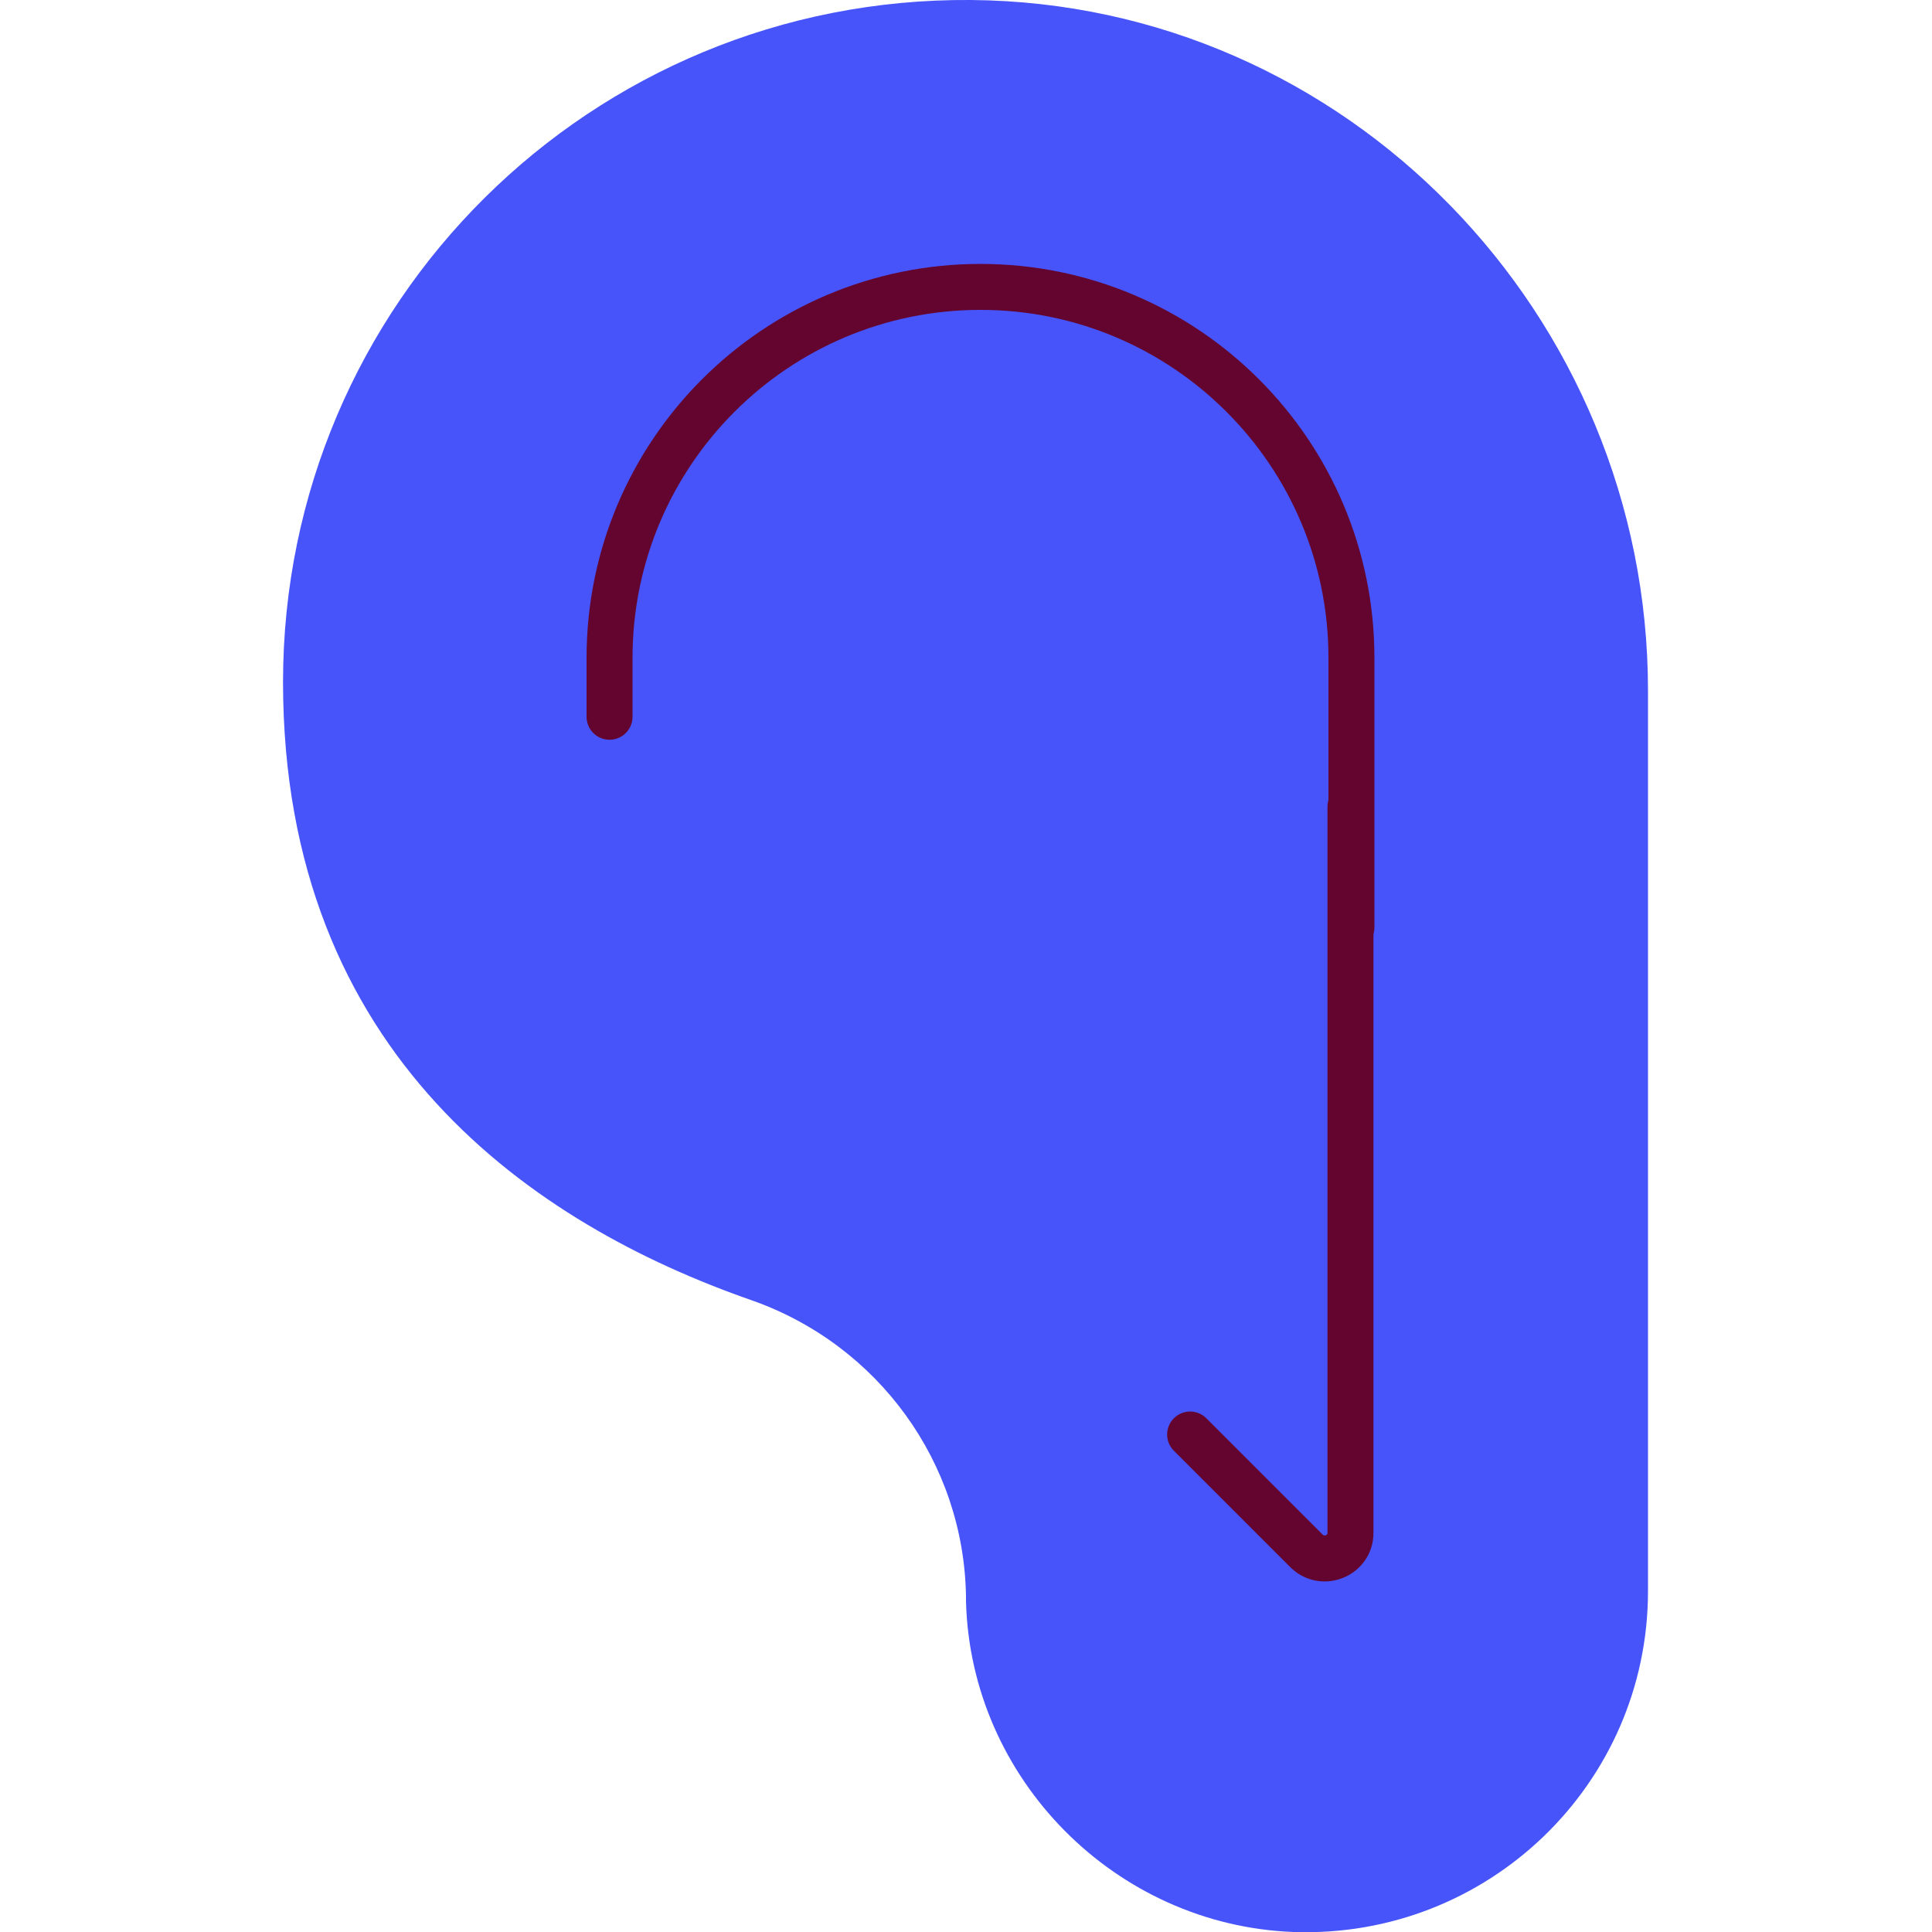 <?xml version="1.0" encoding="utf-8"?>
<!-- Generator: Adobe Illustrator 25.0.1, SVG Export Plug-In . SVG Version: 6.00 Build 0)  -->
<svg version="1.1" id="Layer_1" xmlns="http://www.w3.org/2000/svg" xmlns:xlink="http://www.w3.org/1999/xlink" x="0px" y="0px"
	 viewBox="0 0 200 200" style="enable-background:new 0 0 200 200;" xml:space="preserve">
<style type="text/css">
	.st0{fill:#4654FA;}
	.st1{fill:none;stroke:#64052F;stroke-width:4.758;stroke-linecap:round;stroke-miterlimit:10;}
</style>
<g>
	<g>
		<path class="st0" d="M170.6,161.4L170.6,161.4v3.3c0,20-16.6,36-36.7,35.3c-18.4-0.7-33.4-15.8-33.9-34.2c0-0.2,0-0.4,0-0.5
			c-0.2-13.9-9.1-26.1-22.2-30.7c-22.4-7.8-48.5-25.3-48.5-64c0-39.2,31.9-70.9,71.2-70.6c38.9,0.3,70.1,32.6,70.1,71.5v57.3l0,0"/>
		<path class="st1" d="M63.1,74.2v-6.1c0-21.2,17.2-38.4,38.4-38.4h0c21.2,0,38.4,17.2,38.4,38.4V96"/>
	</g>
	<path class="st1" d="M139.8,83.5v75.2c0,2.3-2.8,3.5-4.5,1.9l-12.1-12.1"/>
</g>
</svg>
